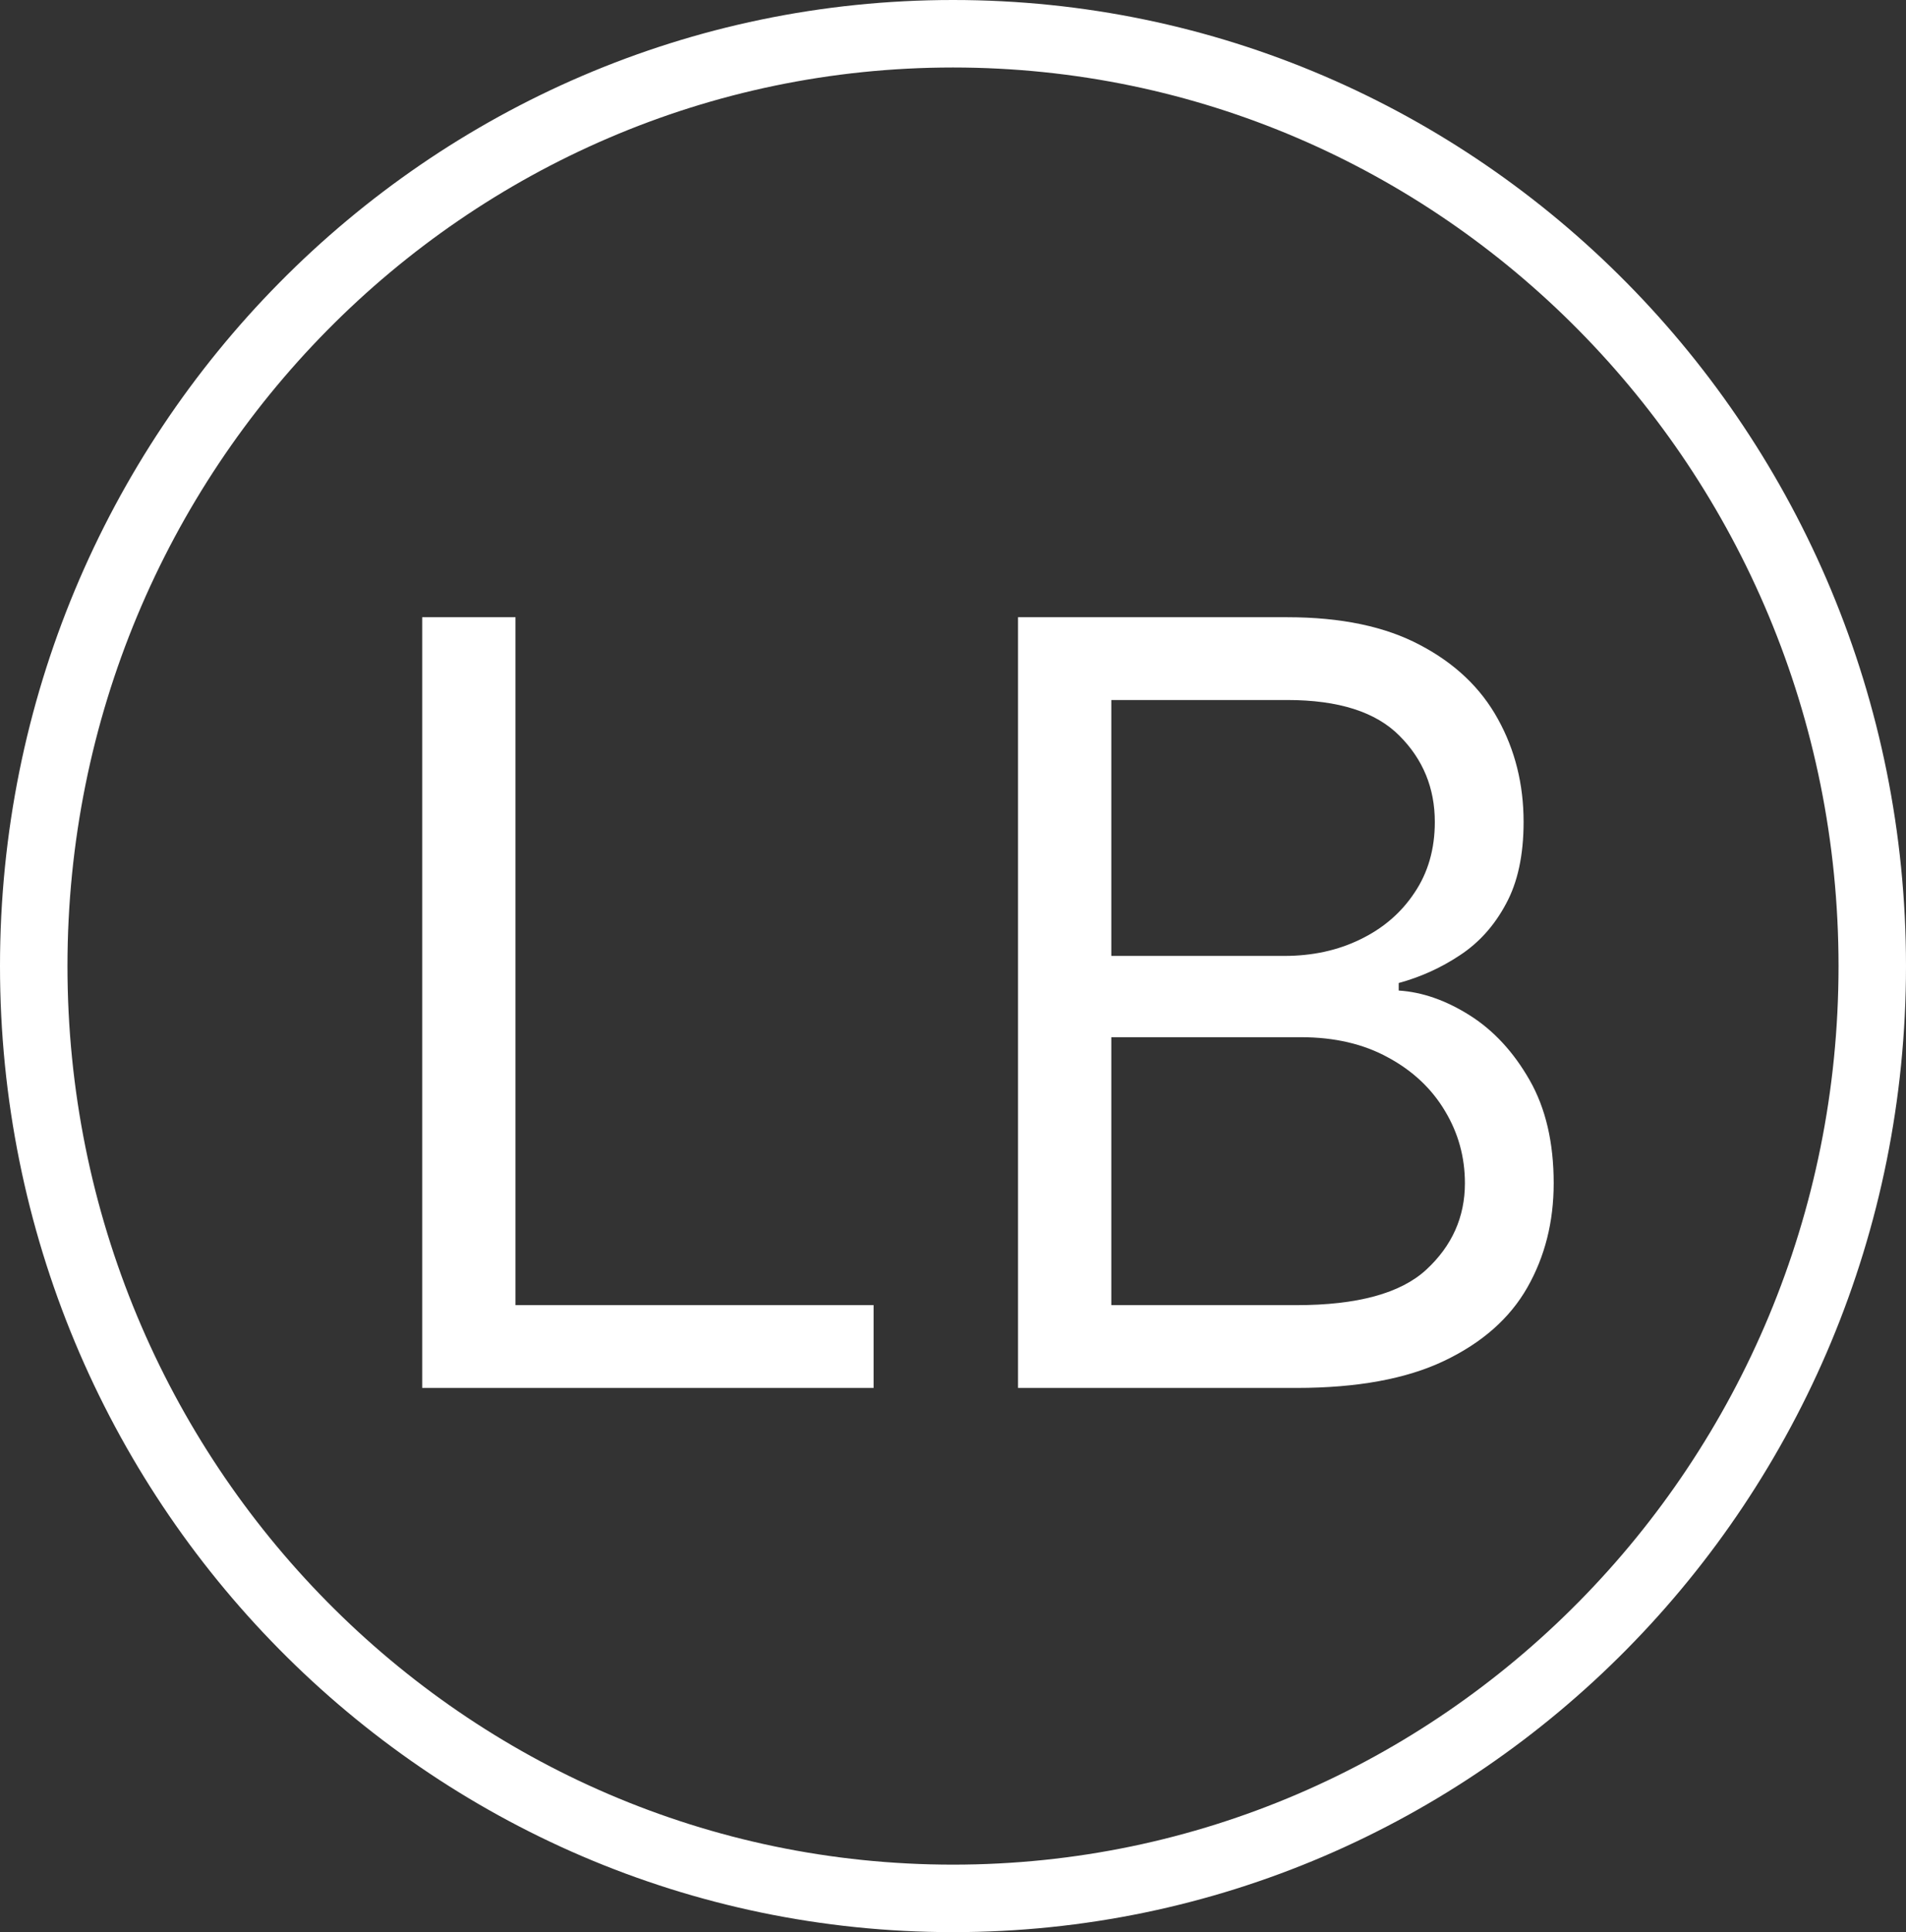 <?xml version="1.0" encoding="UTF-8"?> <svg xmlns="http://www.w3.org/2000/svg" width="452" height="458" viewBox="0 0 452 458" fill="none"><rect x="0" y="0" width="452" height="458" fill="#333333" stroke="none"/><path d="M100.123 329V146.309H122.245V309.375H207.168V329H100.123ZM241.423 329V146.309H305.293C318.02 146.309 328.516 148.509 336.782 152.91C345.049 157.252 351.204 163.109 355.248 170.484C359.292 177.798 361.314 185.916 361.314 194.836C361.314 202.686 359.916 209.169 357.121 214.283C354.385 219.397 350.758 223.441 346.238 226.415C341.778 229.388 336.931 231.589 331.698 233.016V234.8C337.288 235.157 342.908 237.119 348.557 240.688C354.207 244.256 358.935 249.37 362.741 256.031C366.547 262.691 368.45 270.839 368.45 280.473C368.45 289.631 366.369 297.868 362.206 305.182C358.043 312.497 351.471 318.295 342.491 322.577C333.512 326.859 321.826 329 307.434 329H241.423ZM263.545 309.375H307.434C321.885 309.375 332.144 306.58 338.21 300.99C344.335 295.34 347.398 288.501 347.398 280.473C347.398 274.288 345.822 268.579 342.67 263.345C339.518 258.053 335.028 253.83 329.2 250.678C323.372 247.467 316.473 245.861 308.505 245.861H263.545V309.375ZM263.545 226.593H304.58C311.24 226.593 317.247 225.285 322.599 222.668C328.011 220.052 332.292 216.364 335.444 211.607C338.656 206.849 340.261 201.259 340.261 194.836C340.261 186.808 337.466 179.999 331.876 174.409C326.286 168.759 317.425 165.934 305.293 165.934H263.545V226.593Z" fill="white"></path><path d="M444 229C444 351.155 346.299 450 226 450C105.701 450 8 351.155 8 229C8 106.845 105.701 8 226 8C346.299 8 444 106.845 444 229Z" stroke="white" stroke-width="16"></path></svg> 